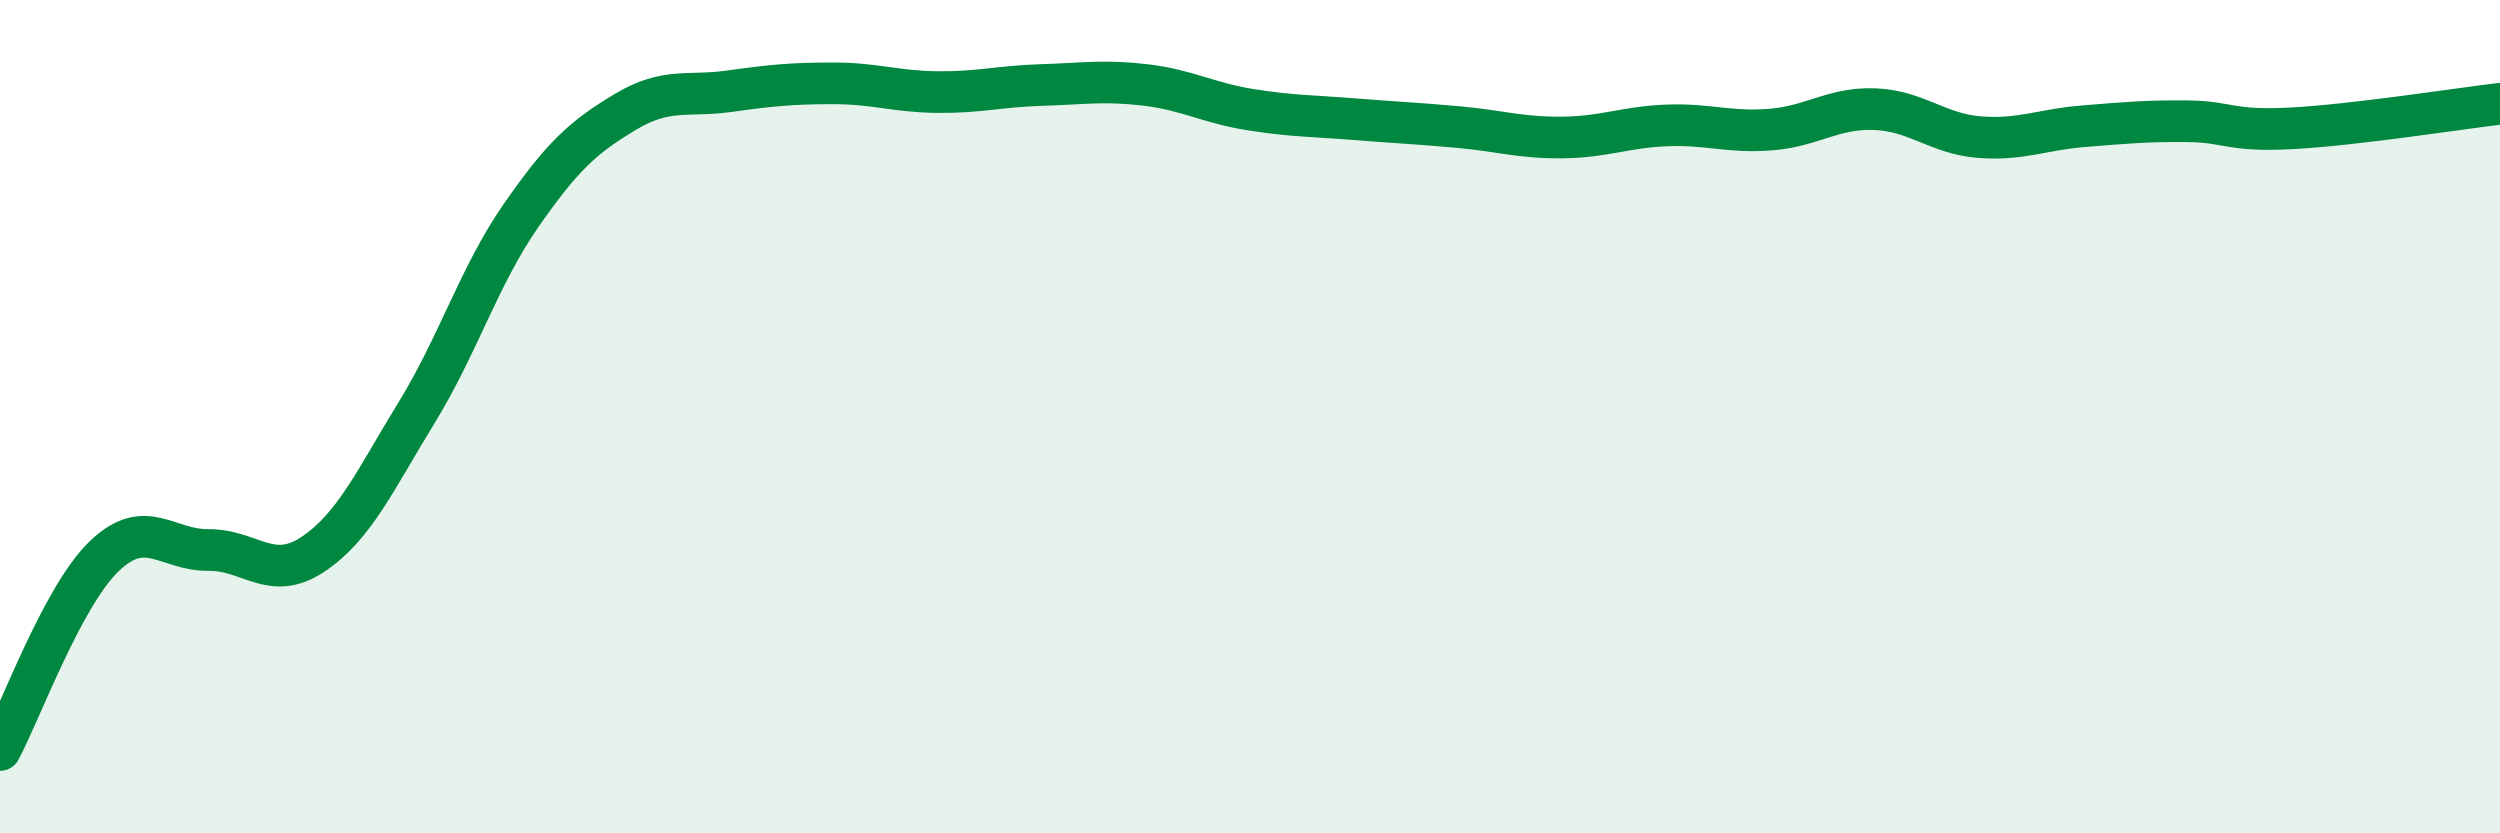 
    <svg width="60" height="20" viewBox="0 0 60 20" xmlns="http://www.w3.org/2000/svg">
      <path
        d="M 0,18 C 0.5,17.07 1.5,14.31 2.5,13.35 C 3.5,12.39 4,13.21 5,13.2 C 6,13.19 6.5,13.97 7.5,13.31 C 8.5,12.65 9,11.53 10,9.9 C 11,8.27 11.5,6.62 12.5,5.18 C 13.5,3.74 14,3.29 15,2.69 C 16,2.09 16.5,2.33 17.5,2.19 C 18.5,2.05 19,2 20,2 C 21,2 21.5,2.2 22.5,2.21 C 23.5,2.22 24,2.07 25,2.04 C 26,2.01 26.5,1.92 27.5,2.04 C 28.5,2.16 29,2.47 30,2.63 C 31,2.79 31.5,2.78 32.5,2.86 C 33.5,2.94 34,2.96 35,3.05 C 36,3.14 36.5,3.31 37.5,3.3 C 38.5,3.29 39,3.05 40,3.01 C 41,2.97 41.5,3.19 42.5,3.11 C 43.5,3.03 44,2.58 45,2.62 C 46,2.66 46.5,3.21 47.5,3.29 C 48.5,3.37 49,3.11 50,3.03 C 51,2.95 51.5,2.9 52.5,2.91 C 53.5,2.92 53.5,3.16 55,3.08 C 56.5,3 59,2.61 60,2.49L60 20L0 20Z"
        fill="#008740"
        opacity="0.1"
        stroke-linecap="round"
        stroke-linejoin="round"
      />
      <path
        d="M 0,18 C 0.5,17.07 1.5,14.31 2.5,13.35 C 3.5,12.39 4,13.21 5,13.2 C 6,13.19 6.5,13.97 7.5,13.31 C 8.5,12.65 9,11.53 10,9.9 C 11,8.27 11.5,6.62 12.5,5.18 C 13.5,3.74 14,3.29 15,2.69 C 16,2.09 16.5,2.33 17.5,2.19 C 18.5,2.05 19,2 20,2 C 21,2 21.5,2.2 22.5,2.21 C 23.5,2.22 24,2.07 25,2.04 C 26,2.01 26.5,1.92 27.5,2.04 C 28.5,2.16 29,2.47 30,2.63 C 31,2.79 31.5,2.78 32.5,2.86 C 33.5,2.94 34,2.96 35,3.05 C 36,3.14 36.5,3.31 37.5,3.3 C 38.5,3.29 39,3.05 40,3.01 C 41,2.97 41.5,3.19 42.5,3.11 C 43.5,3.03 44,2.58 45,2.62 C 46,2.66 46.5,3.21 47.5,3.29 C 48.5,3.37 49,3.11 50,3.03 C 51,2.95 51.5,2.9 52.5,2.91 C 53.5,2.92 53.5,3.16 55,3.08 C 56.5,3 59,2.61 60,2.49"
        stroke="#008740"
        stroke-width="1"
        fill="none"
        stroke-linecap="round"
        stroke-linejoin="round"
      />
    </svg>
  